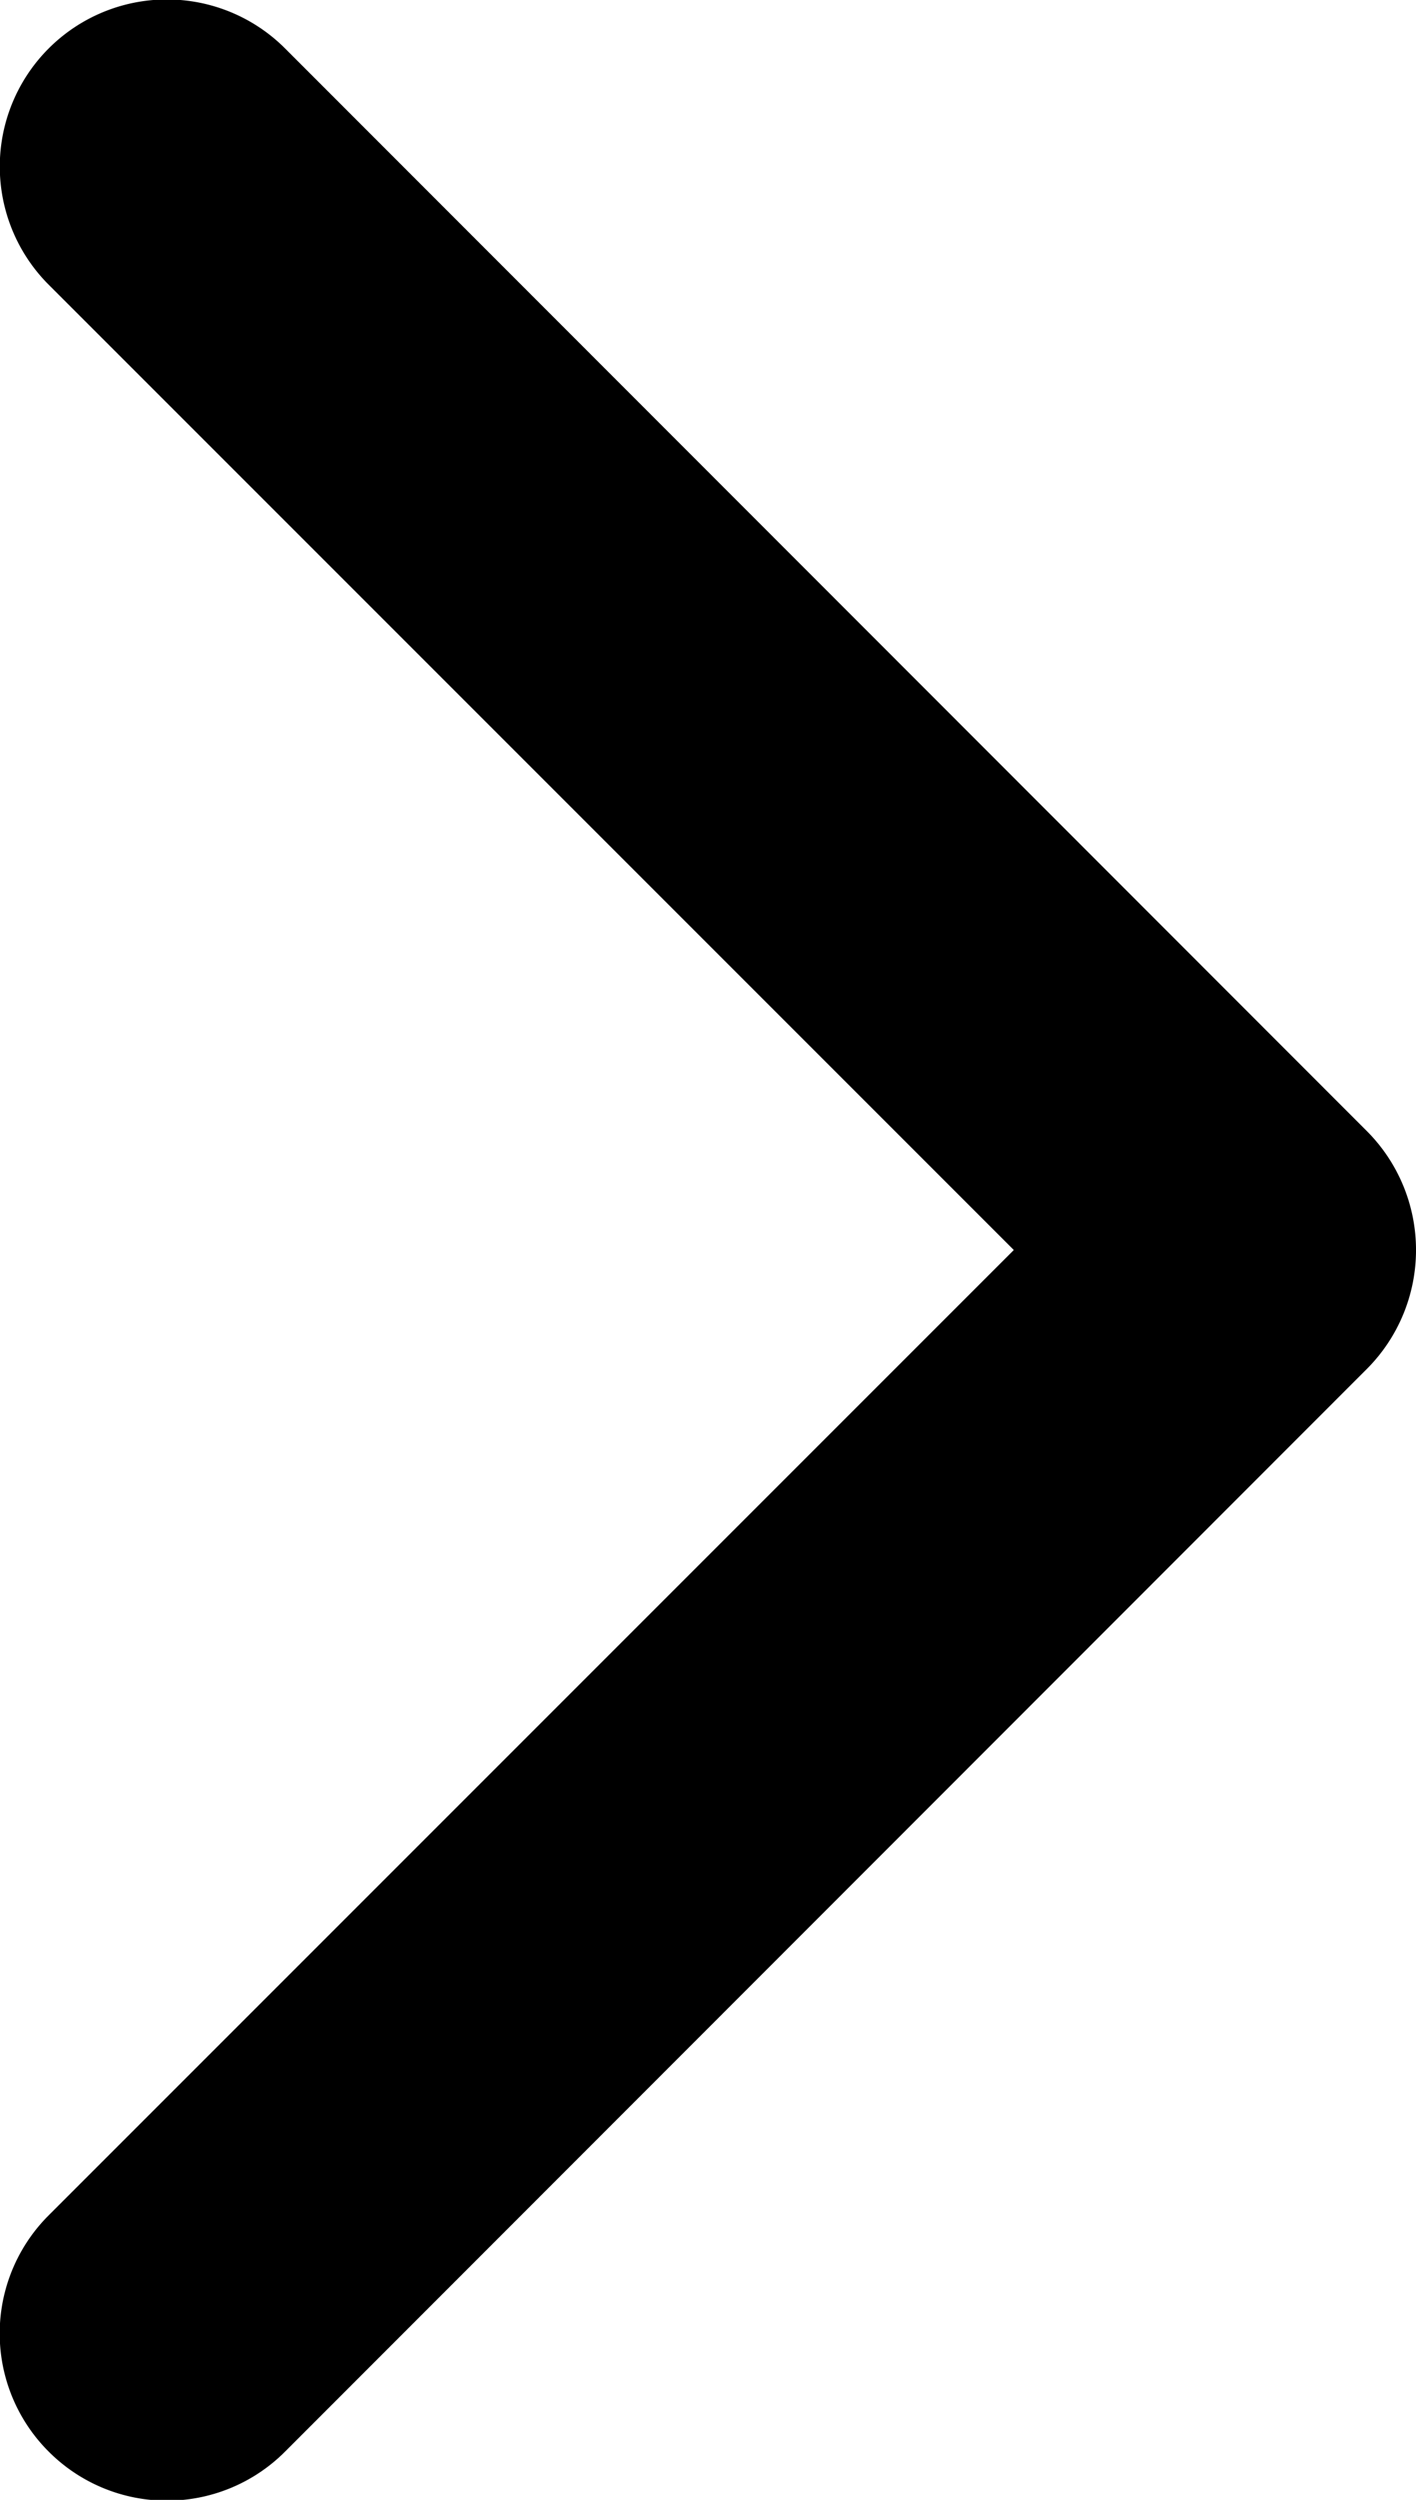 <svg xmlns="http://www.w3.org/2000/svg" width="8.485" height="14.977" viewBox="0 0 8.485 14.977"><path d="M13.8,24.2a1,1,0,0,0,1.414,0L21.7,17.71a1.009,1.009,0,0,0,0-1.42L15.214,9.8A1,1,0,1,0,13.8,11.218L19.582,17,13.8,22.782A1,1,0,0,0,13.8,24.2Z" transform="translate(-13.507 -9.511)"/></svg>